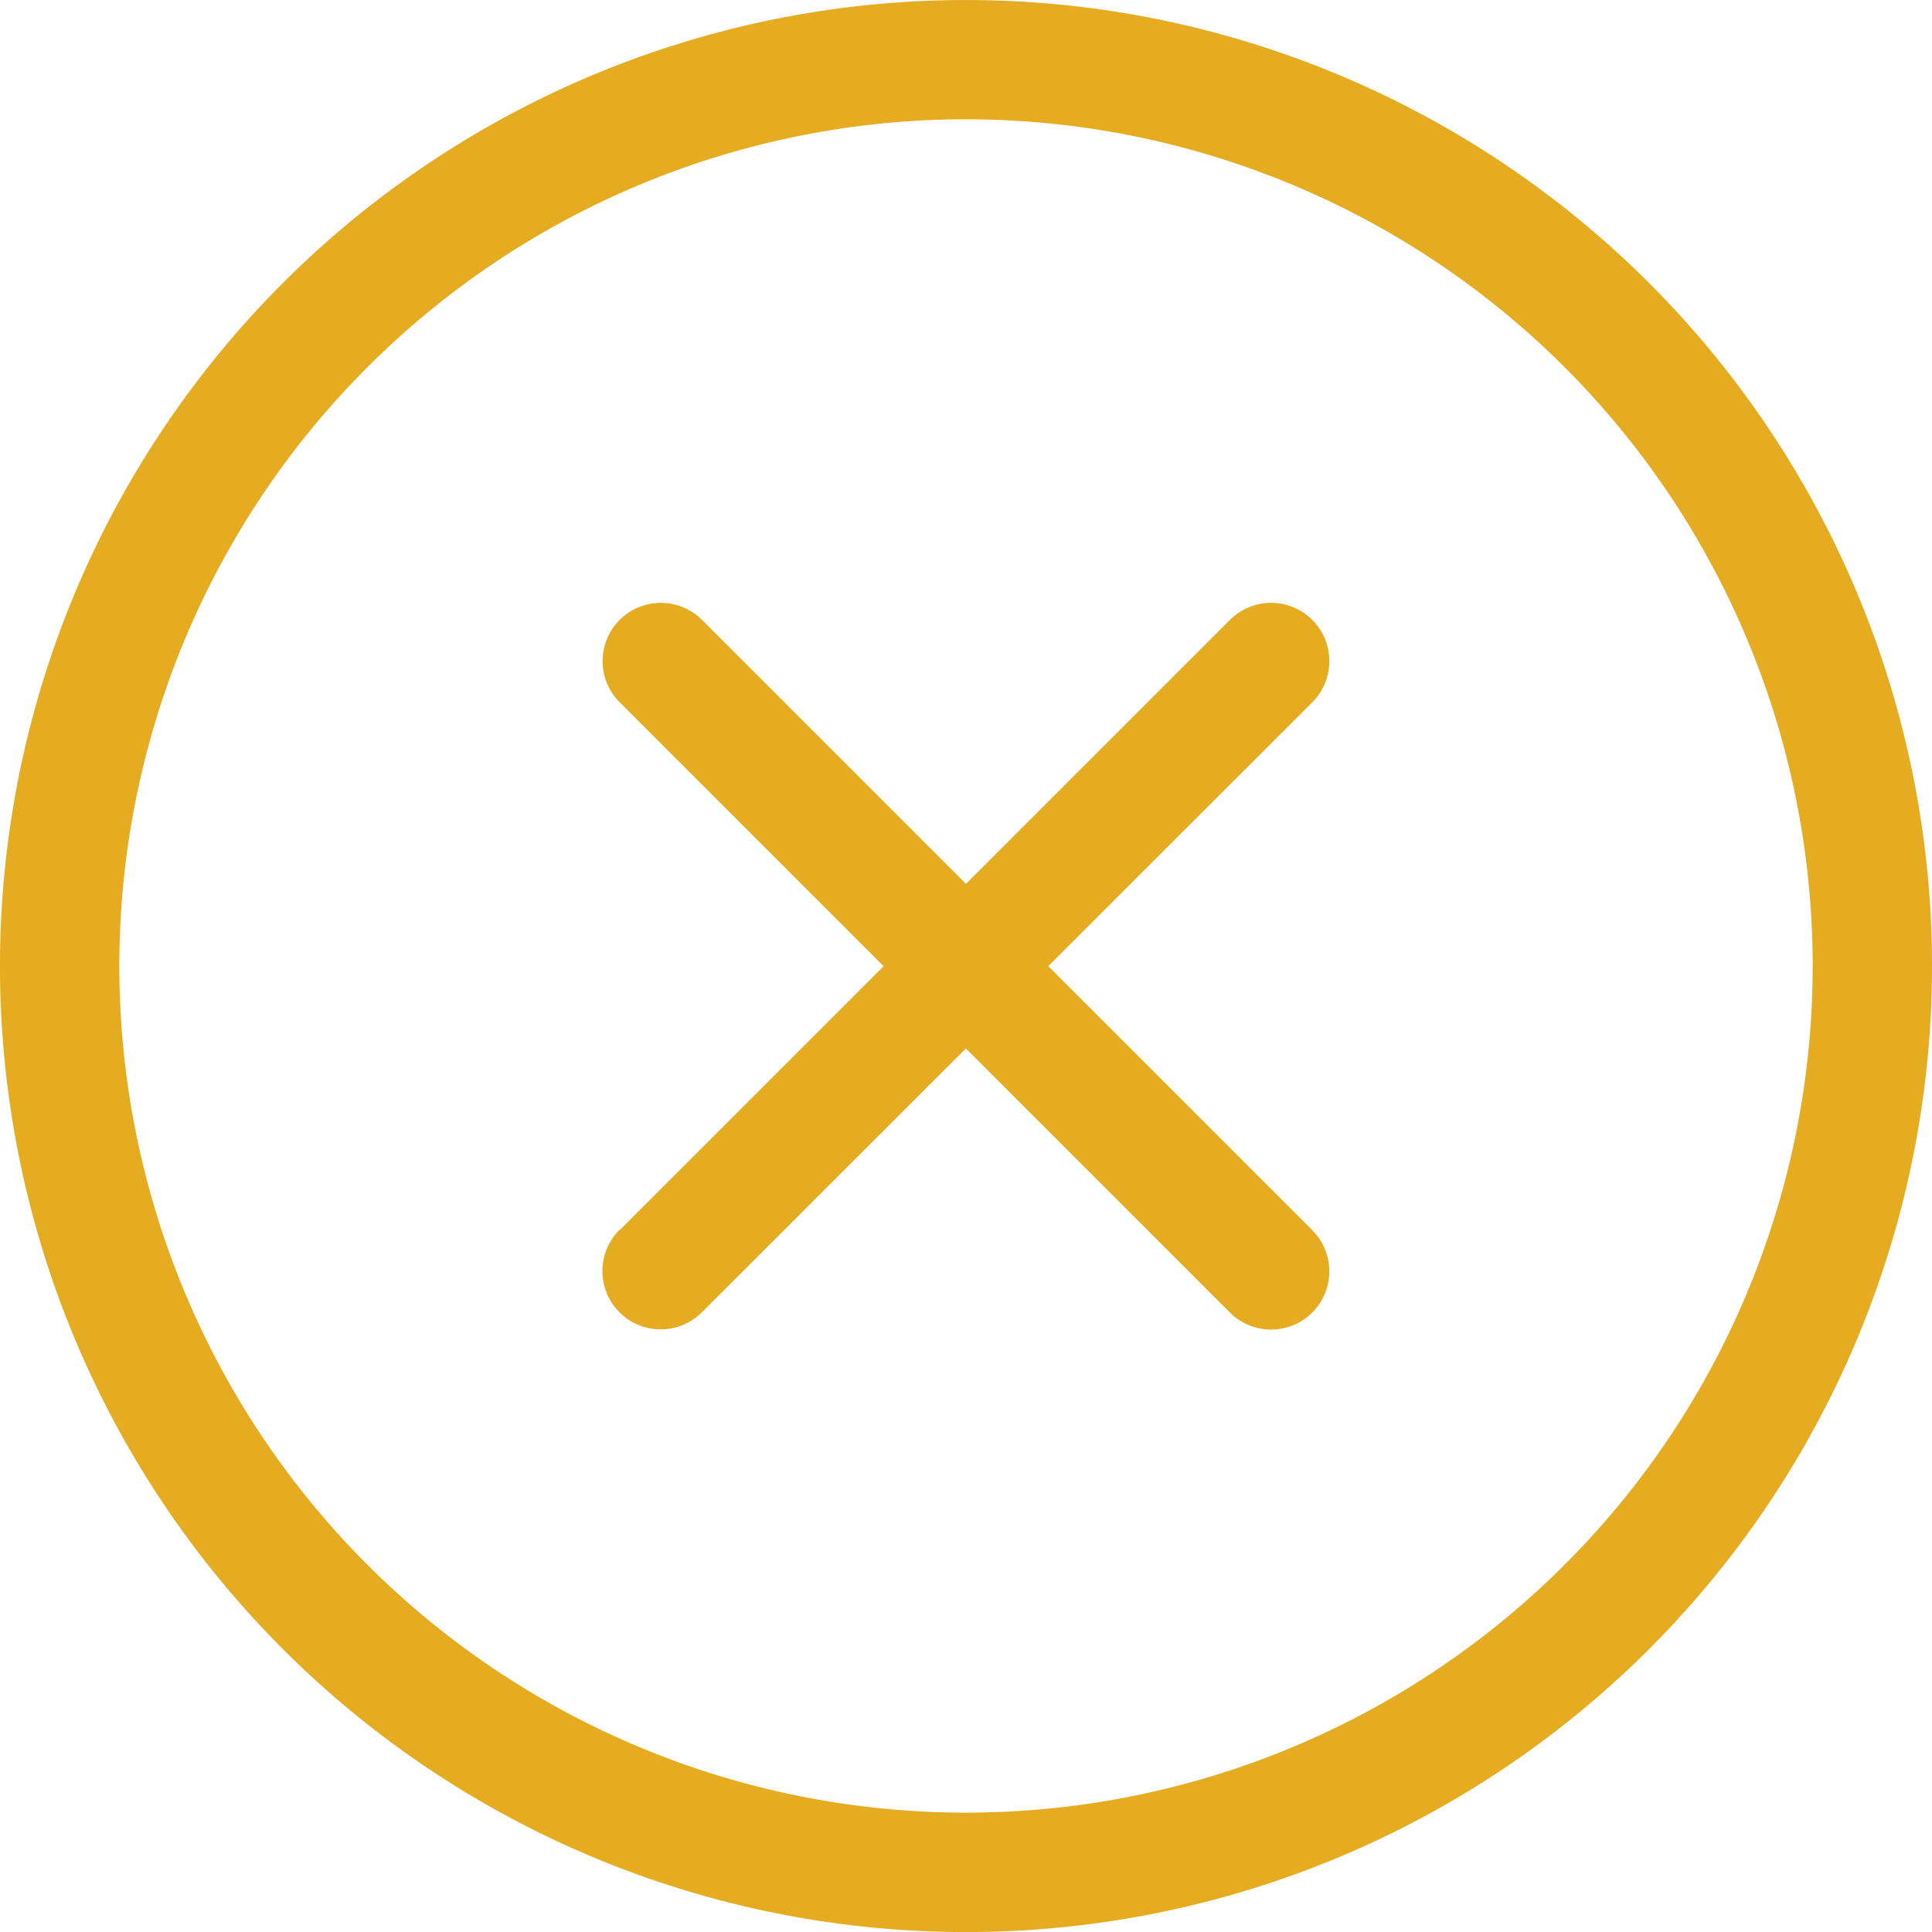 <svg xmlns="http://www.w3.org/2000/svg" xmlns:xlink="http://www.w3.org/1999/xlink" width="44.869" height="44.869" viewBox="0 0 44.869 44.869">
  <defs>
    <clipPath id="clip-path">
      <rect id="Rectángulo_154" data-name="Rectángulo 154" width="44.869" height="44.869" fill="#e6ac21"/>
    </clipPath>
  </defs>
  <g id="Grupo_283" data-name="Grupo 283" transform="translate(44.869) rotate(90)">
    <g id="Grupo_184" data-name="Grupo 184" clip-path="url(#clip-path)">
      <path id="Trazado_82" data-name="Trazado 82" d="M38.3,6.571a22.435,22.435,0,1,0,0,31.727,22.435,22.435,0,0,0,0-31.727M8.53,36.338a19.663,19.663,0,1,1,27.808,0,19.663,19.663,0,0,1-27.808,0" transform="translate(0 0)" fill="#e6ac21"/>
      <path id="Trazado_83" data-name="Trazado 83" d="M195.024,209.2,209.2,195.024a1.352,1.352,0,0,1,1.913,1.913l-14.172,14.172a1.352,1.352,0,0,1-1.913-1.913" transform="translate(-180.631 -180.631)" fill="#e6ac21"/>
      <path id="Trazado_84" data-name="Trazado 84" d="M209.2,211.108l-14.172-14.172a1.352,1.352,0,0,1,1.913-1.913L211.108,209.2a1.352,1.352,0,0,1-1.913,1.913" transform="translate(-180.631 -180.631)" fill="#e6ac21"/>
    </g>
  </g>
</svg>
